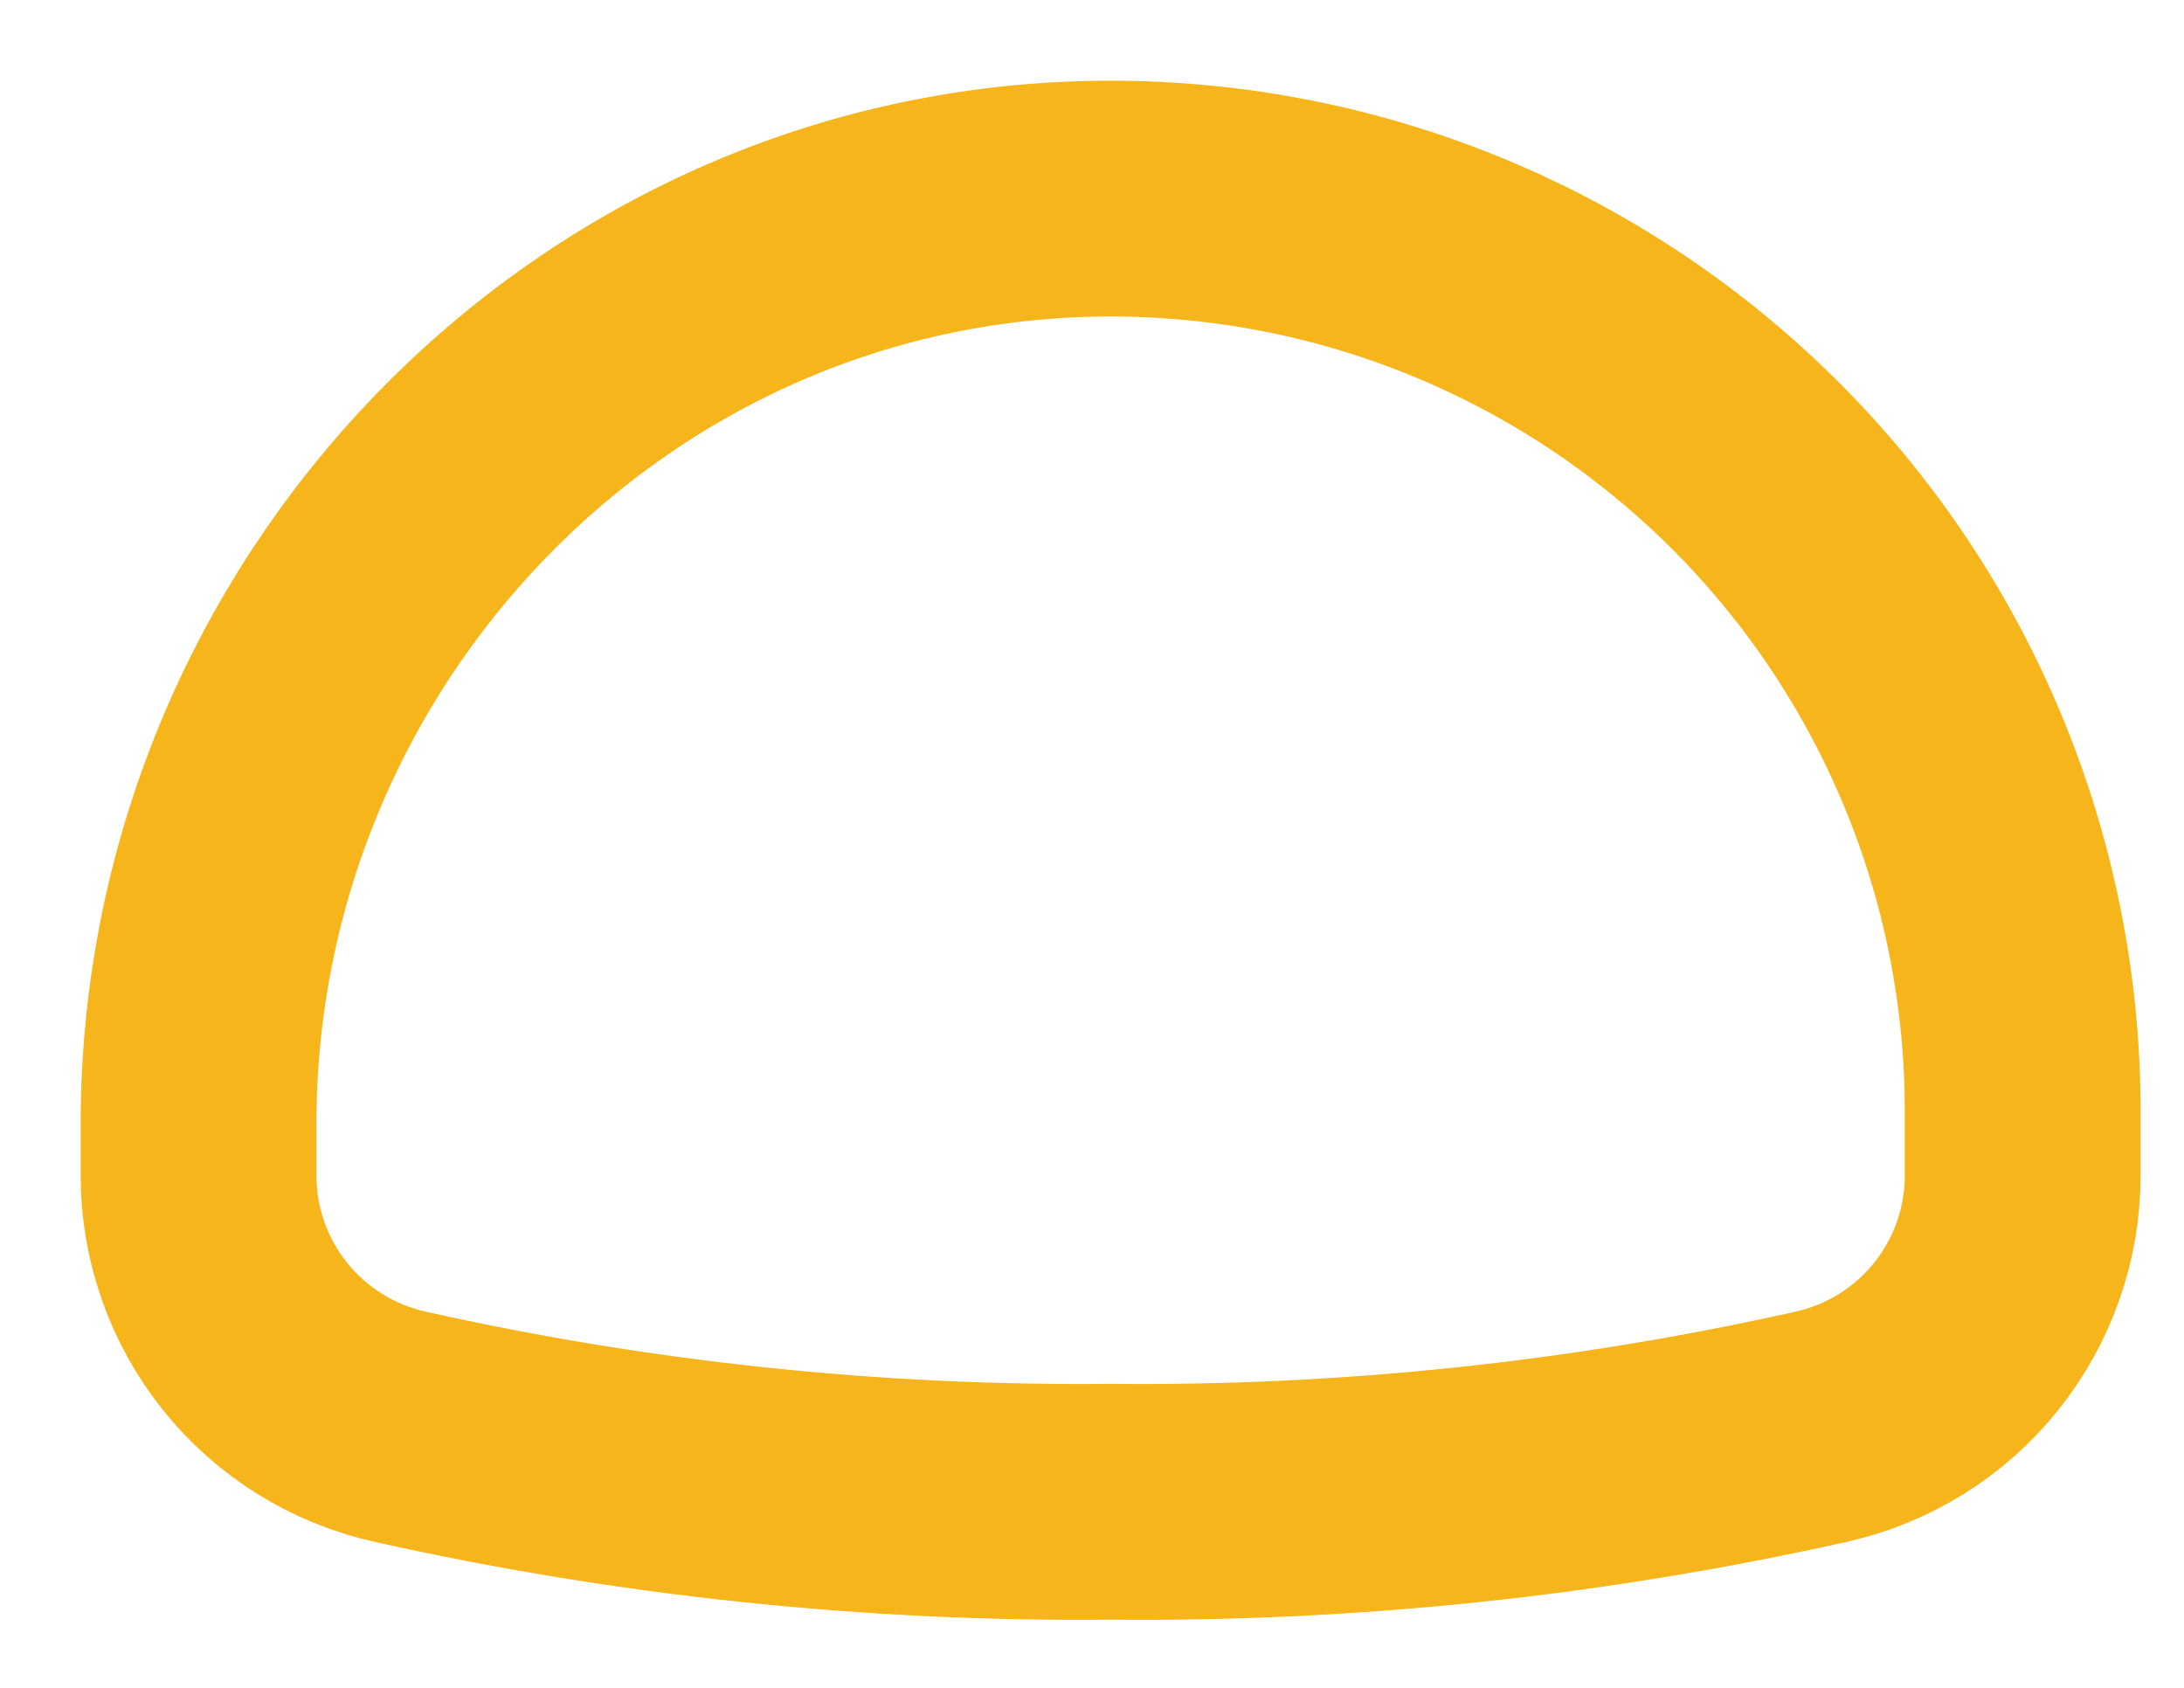 <?xml version="1.0" encoding="utf-8"?>
<svg xmlns="http://www.w3.org/2000/svg" fill="none" height="100%" overflow="visible" preserveAspectRatio="none" style="display: block;" viewBox="0 0 22 17" width="100%">
<path d="M2 11.828C1.997 12.421 2.198 12.996 2.568 13.459C2.938 13.922 3.456 14.243 4.034 14.371C6.382 14.896 8.782 15.149 11.188 15.126C13.593 15.149 15.993 14.896 18.341 14.371C18.919 14.243 19.437 13.922 19.807 13.459C20.177 12.996 20.378 12.421 20.375 11.828V11.188C20.375 9.972 20.134 8.768 19.665 7.646C19.196 6.523 18.509 5.505 17.644 4.651C16.778 3.796 15.752 3.122 14.624 2.667C13.496 2.212 12.289 1.986 11.073 2.001C6.02 2.066 2 6.283 2 11.319V11.828Z" id="Vector" stroke="#F5B51B" stroke-linecap="round" stroke-width="2.375"/>
</svg>